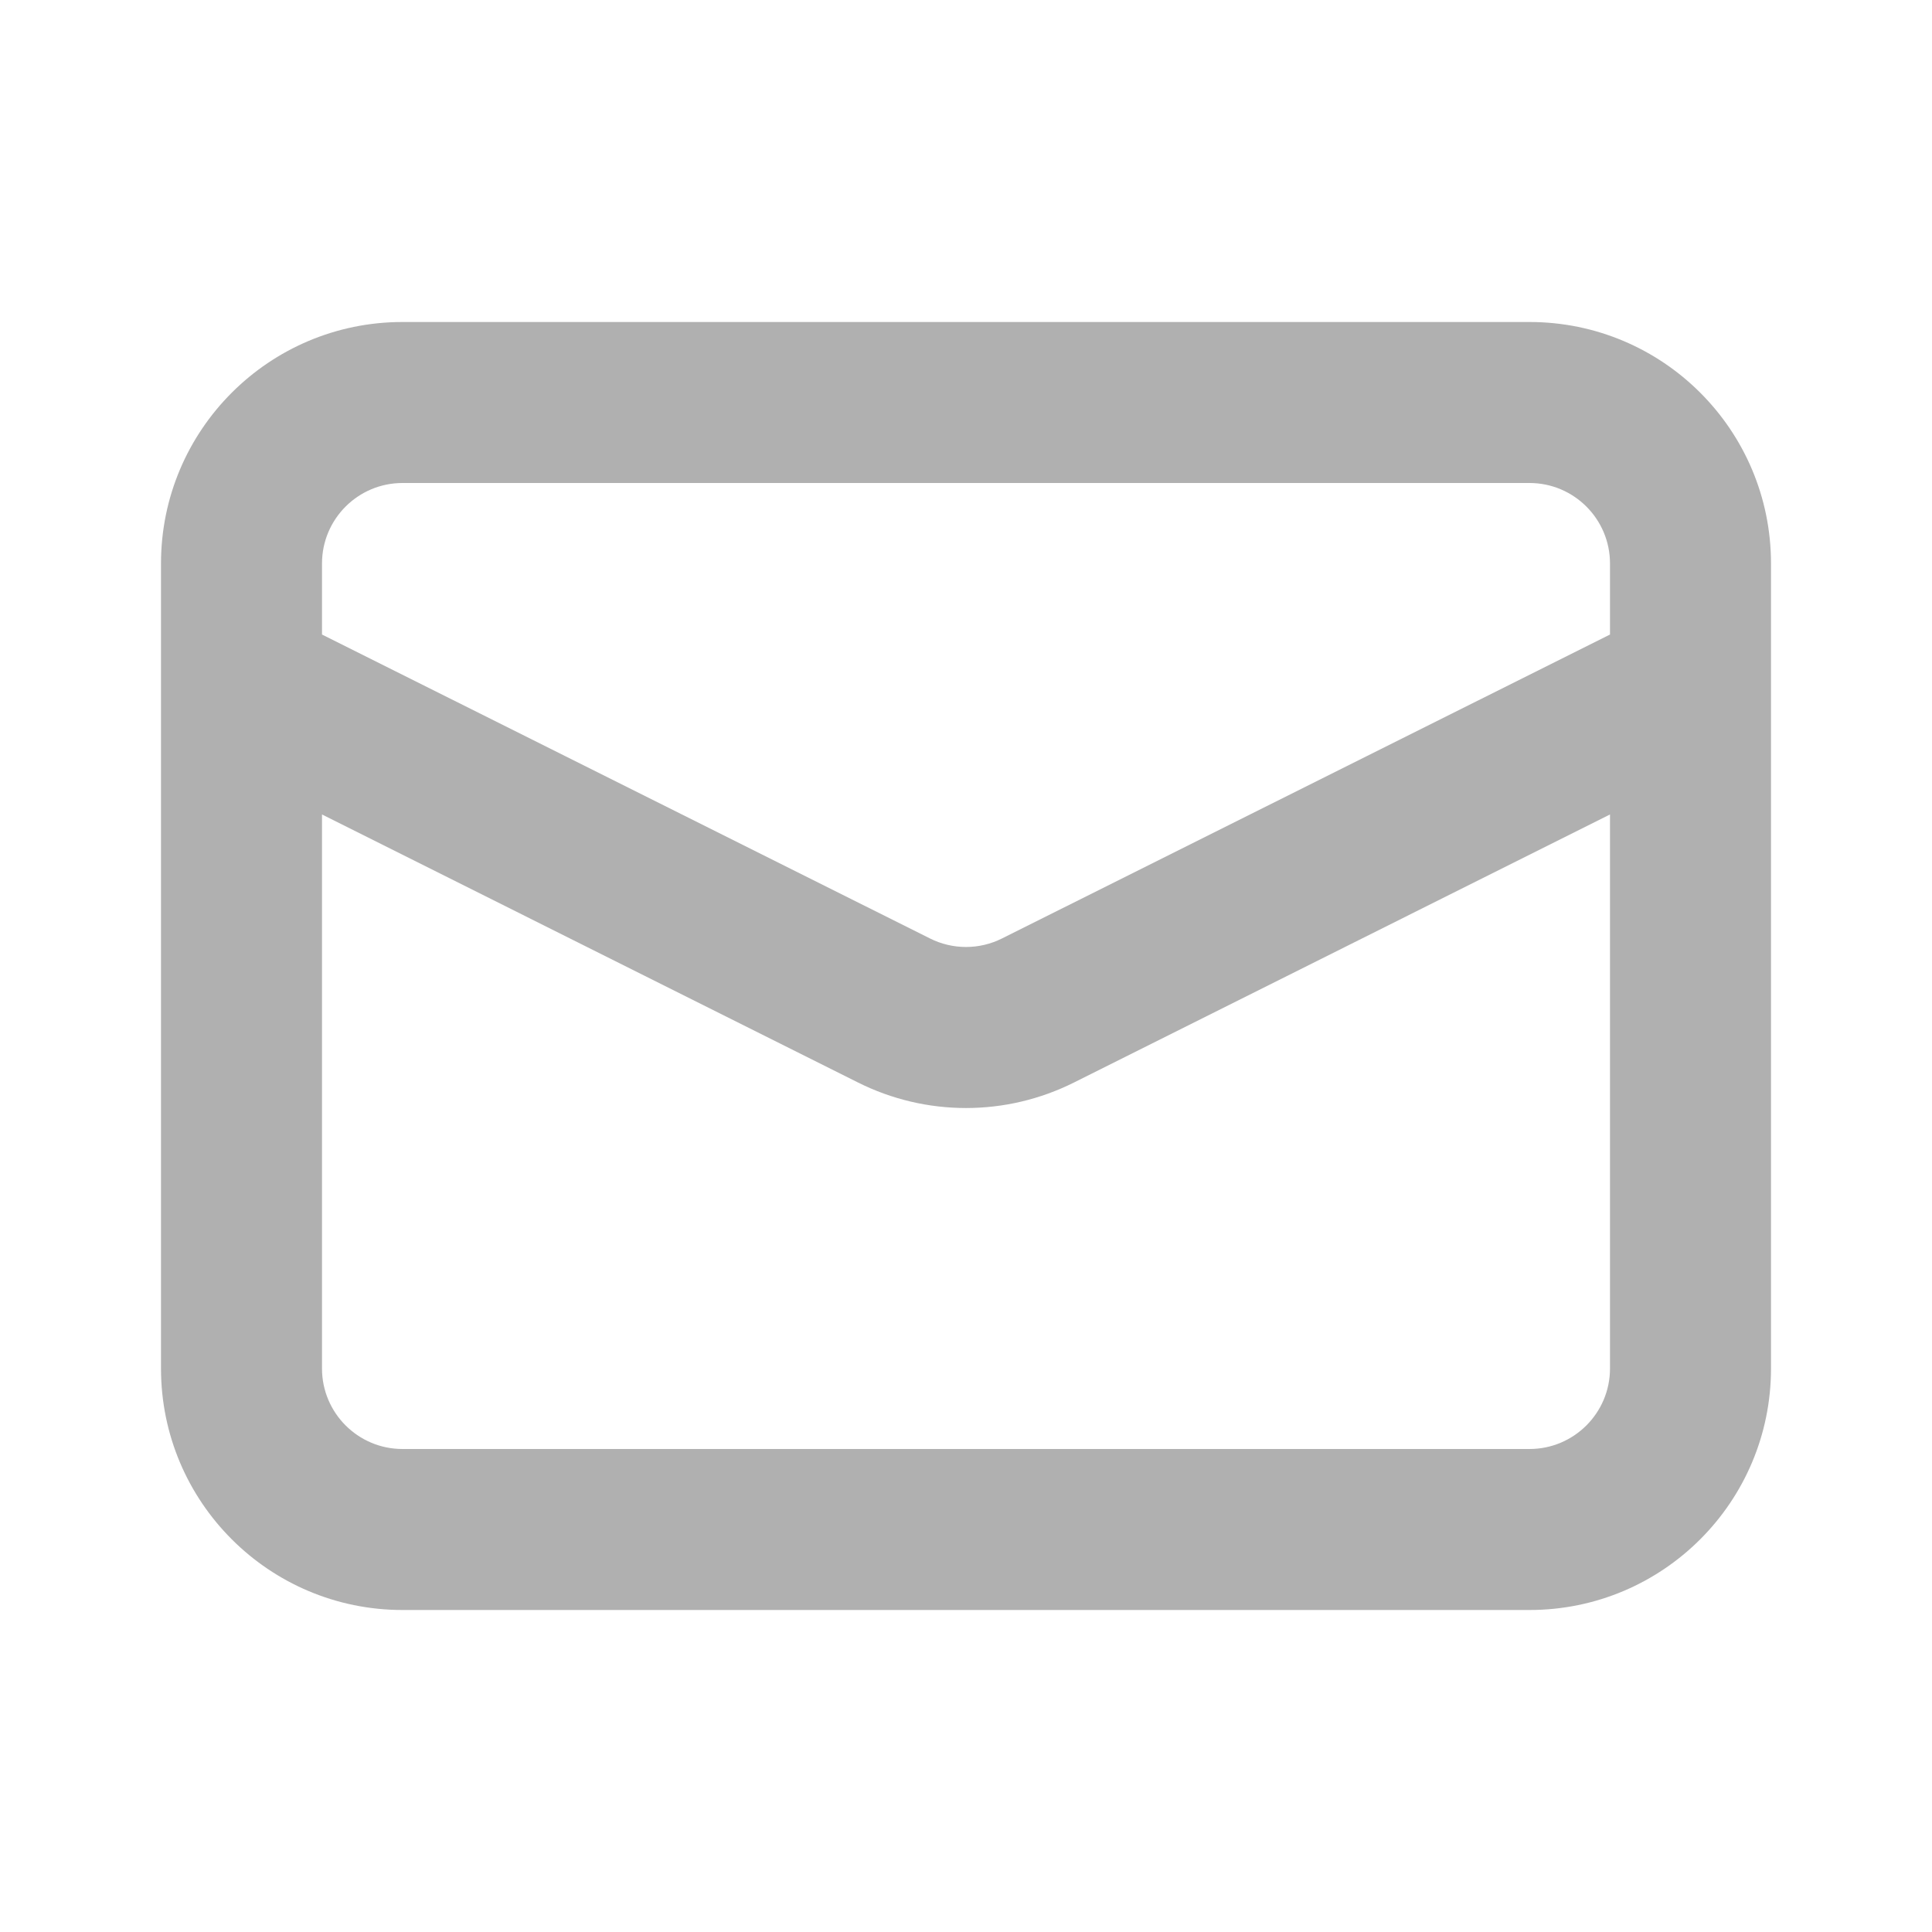 <svg width="24" height="24" viewBox="0 0 24 24" fill="none" xmlns="http://www.w3.org/2000/svg">
<path d="M20 7V17H22V7H20ZM19 18H5V20H19V18ZM4 17V7H2V17H4ZM5 6H19V4H5V6ZM20.553 7.606L12.447 11.658L13.342 13.447L21.447 9.394L20.553 7.606ZM11.553 11.658L3.447 7.606L2.553 9.394L10.658 13.447L11.553 11.658ZM4 7C4 6.448 4.448 6 5 6V4C3.343 4 2 5.343 2 7H4ZM5 18C4.448 18 4 17.552 4 17H2C2 18.657 3.343 20 5 20V18ZM20 17C20 17.552 19.552 18 19 18V20C20.657 20 22 18.657 22 17H20ZM12.447 11.658C12.166 11.799 11.834 11.799 11.553 11.658L10.658 13.447C11.503 13.87 12.497 13.87 13.342 13.447L12.447 11.658ZM22 7C22 5.343 20.657 4 19 4V6C19.552 6 20 6.448 20 7H22Z" fill="#B0B0B0"/>
</svg>
